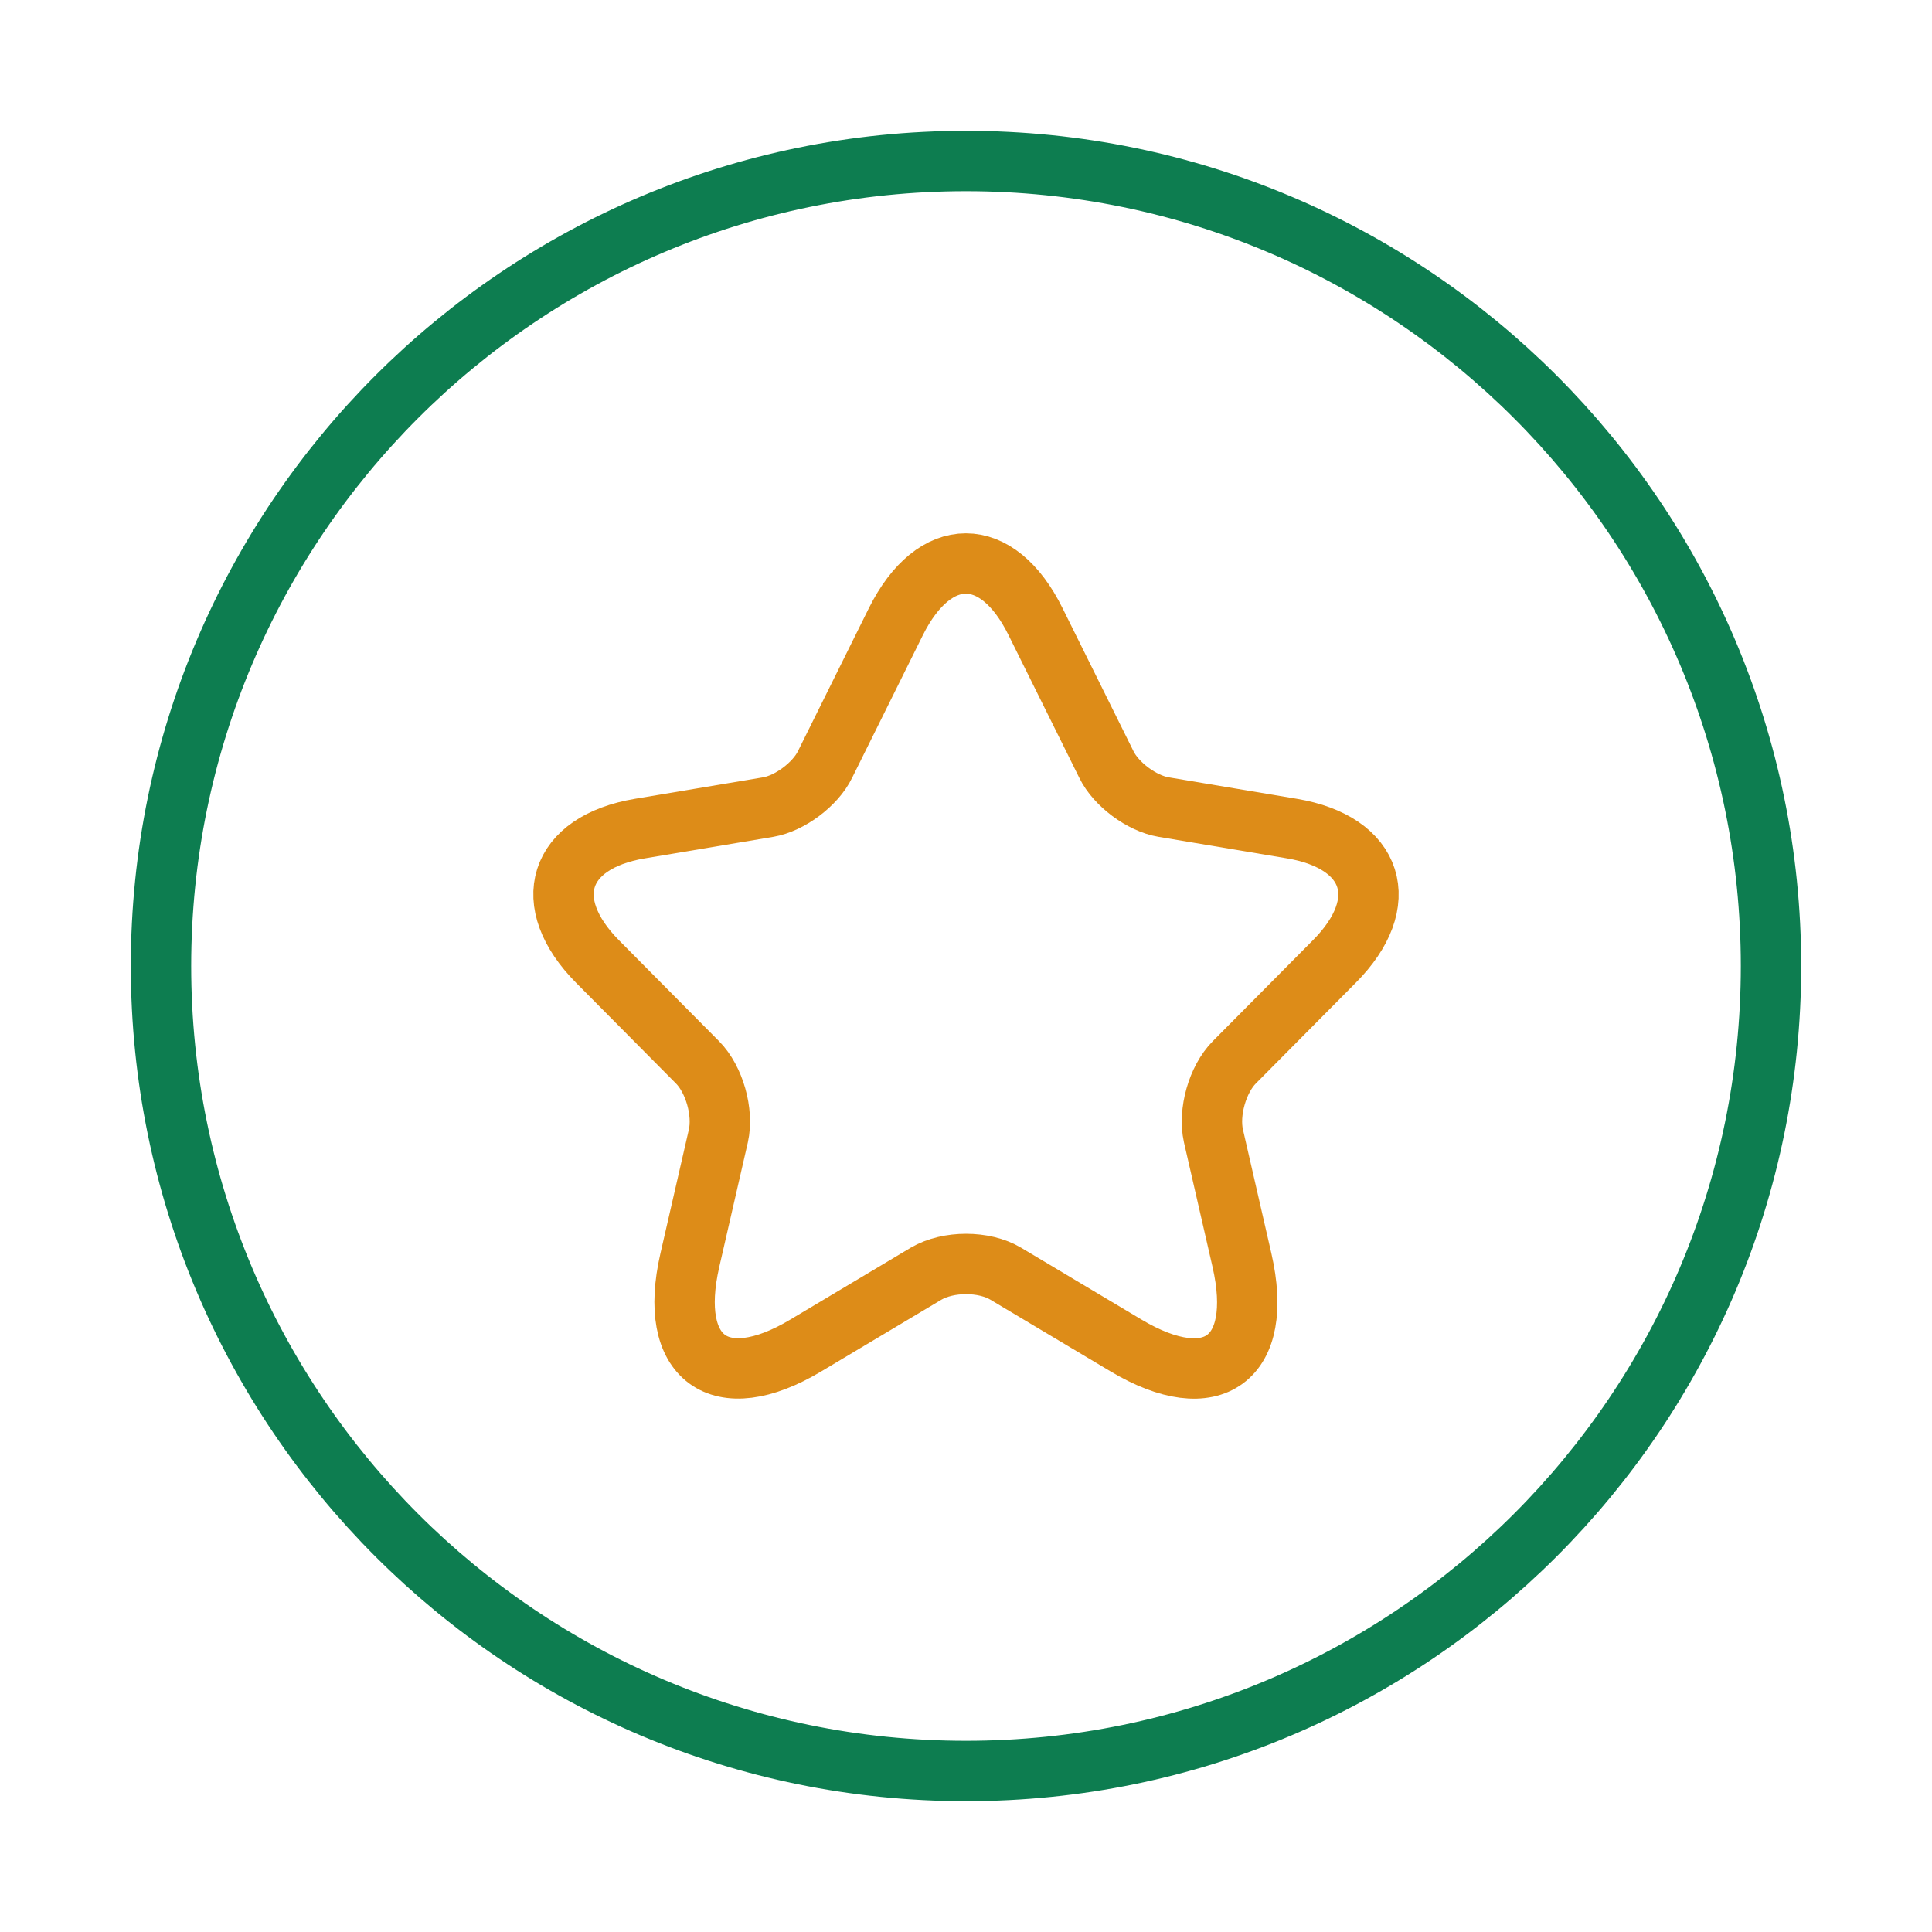 <svg width="96" height="96" viewBox="0 0 96 96" fill="none" xmlns="http://www.w3.org/2000/svg">
<path d="M88 48C88 25.909 70.091 8 48 8C25.909 8 8 25.909 8 48C8 70.091 25.909 88 48 88C70.091 88 88 70.091 88 48Z" stroke="#0D7D50" stroke-width="3"/>
<path d="M51.455 30.888L54.975 37.986C55.455 38.974 56.735 39.921 57.815 40.103L64.194 41.172C68.273 41.857 69.233 44.841 66.294 47.785L61.334 52.785C60.494 53.632 60.034 55.266 60.294 56.435L61.714 62.625C62.834 67.525 60.254 69.42 55.955 66.859L49.975 63.29C48.896 62.645 47.116 62.645 46.016 63.29L40.036 66.859C35.757 69.42 33.157 67.504 34.277 62.625L35.697 56.435C35.957 55.266 35.497 53.632 34.657 52.785L29.698 47.785C26.778 44.841 27.718 41.857 31.797 41.172L38.177 40.103C39.237 39.921 40.517 38.974 40.996 37.986L44.516 30.888C46.436 27.037 49.556 27.037 51.455 30.888Z" stroke="#DD8C18" stroke-width="3" stroke-linecap="round" stroke-linejoin="round"/>
</svg>

